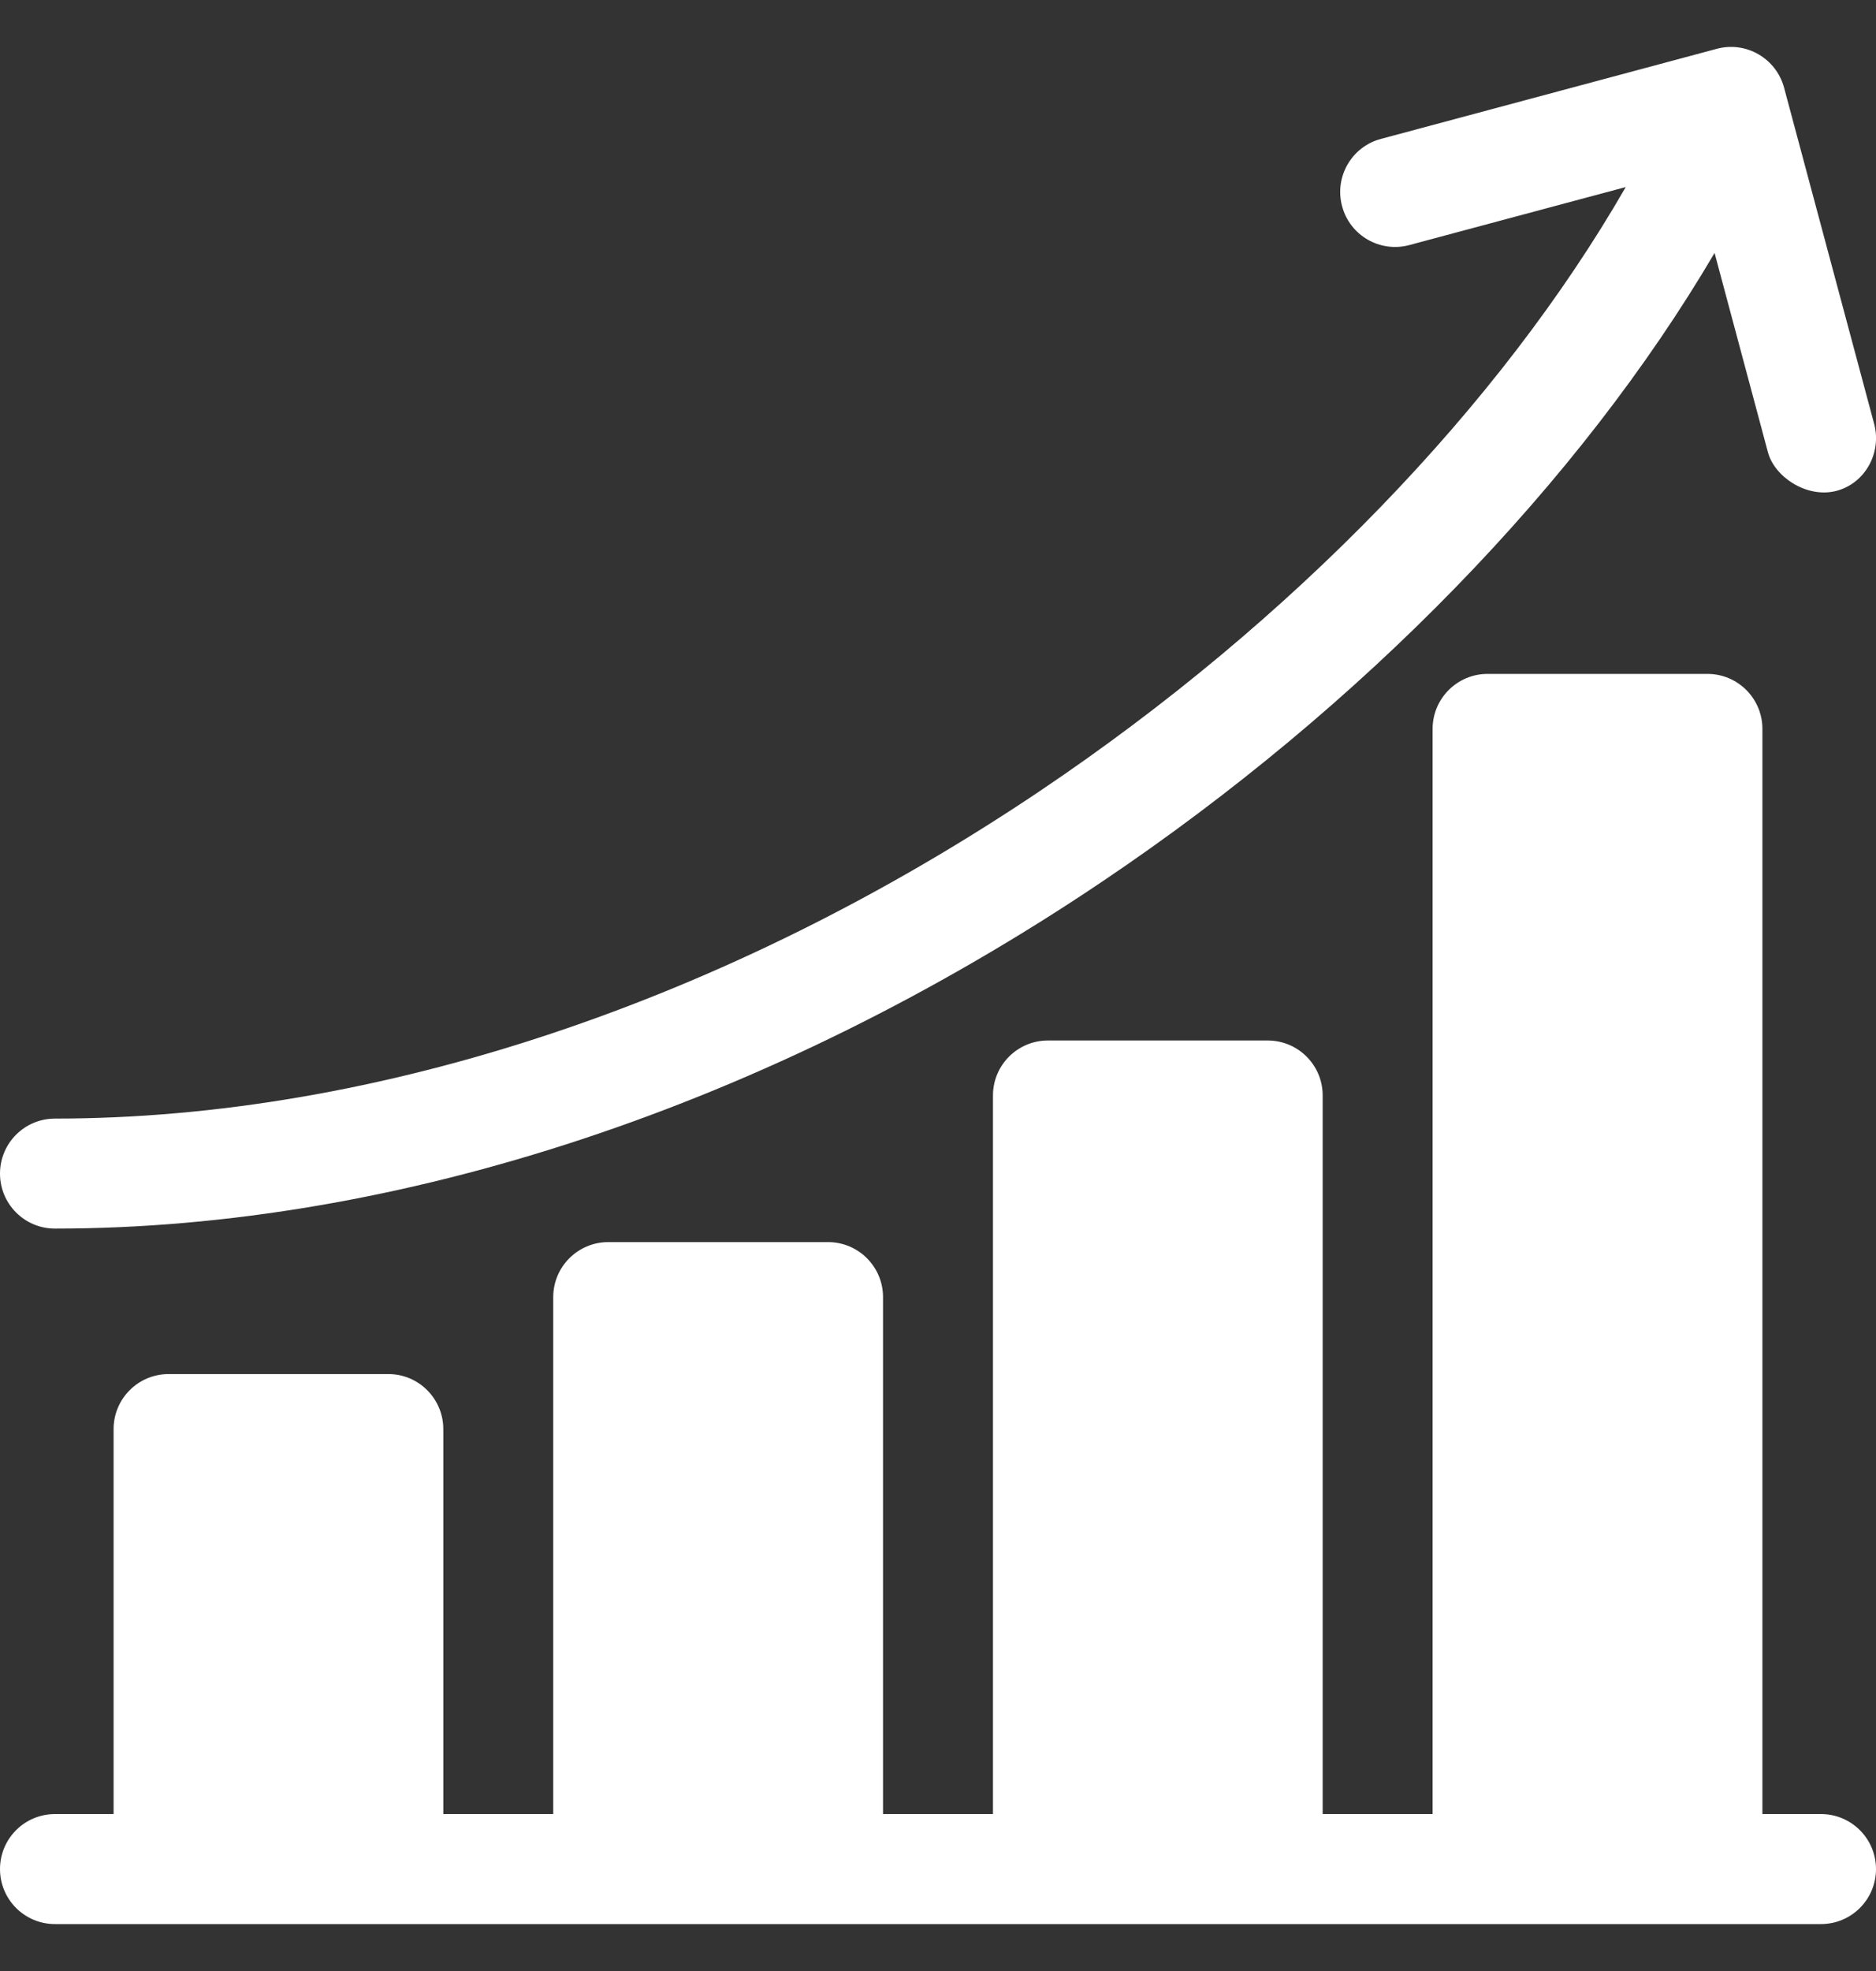 <svg width="20" height="21" viewBox="0 0 20 21" fill="none" xmlns="http://www.w3.org/2000/svg">
<rect x="0" y="0" width="20" height="21" fill="#333333" stroke="none"/>
<g clip-path="url(#clip0_788_4090)">
<path d="M19.414 19.328H18.789V7.766C18.789 7.442 18.526 7.18 18.203 7.18H15.859C15.536 7.18 15.273 7.442 15.273 7.766V19.328H14.101V11.672C14.101 11.348 13.839 11.086 13.515 11.086H11.172C10.848 11.086 10.586 11.348 10.586 11.672V19.328H9.414V13.82C9.414 13.497 9.152 13.234 8.828 13.234H6.484C6.161 13.234 5.898 13.497 5.898 13.82V19.328H4.726V15.226C4.726 14.903 4.464 14.64 4.141 14.64H1.797C1.473 14.64 1.211 14.903 1.211 15.226V19.328H0.586C0.262 19.328 0 19.59 0 19.914C0 20.238 0.262 20.5 0.586 20.5H19.414C19.737 20.5 20 20.238 20 19.914C20 19.59 19.737 19.328 19.414 19.328Z" fill="white"/>
<path d="M0.586 13.09C4.243 13.09 8.208 11.777 11.752 9.392C14.528 7.524 16.842 5.138 18.279 2.695L18.848 4.819C18.918 5.08 19.257 5.306 19.566 5.233C19.88 5.158 20.064 4.828 19.98 4.515L19.02 0.934C18.936 0.622 18.615 0.436 18.303 0.52L14.722 1.48C14.409 1.563 14.224 1.885 14.308 2.197C14.391 2.51 14.713 2.695 15.025 2.611L17.332 1.993C15.991 4.323 13.775 6.618 11.098 8.42C7.746 10.676 4.012 11.918 0.586 11.918C0.262 11.918 0 12.18 0 12.504C0 12.828 0.262 13.09 0.586 13.09Z" fill="white"/>
</g>
<defs>
<clipPath id="clip0_788_4090">
<rect width="20" height="20" fill="white" transform="translate(0 0.5)"/>
</clipPath>
</defs>
</svg>
